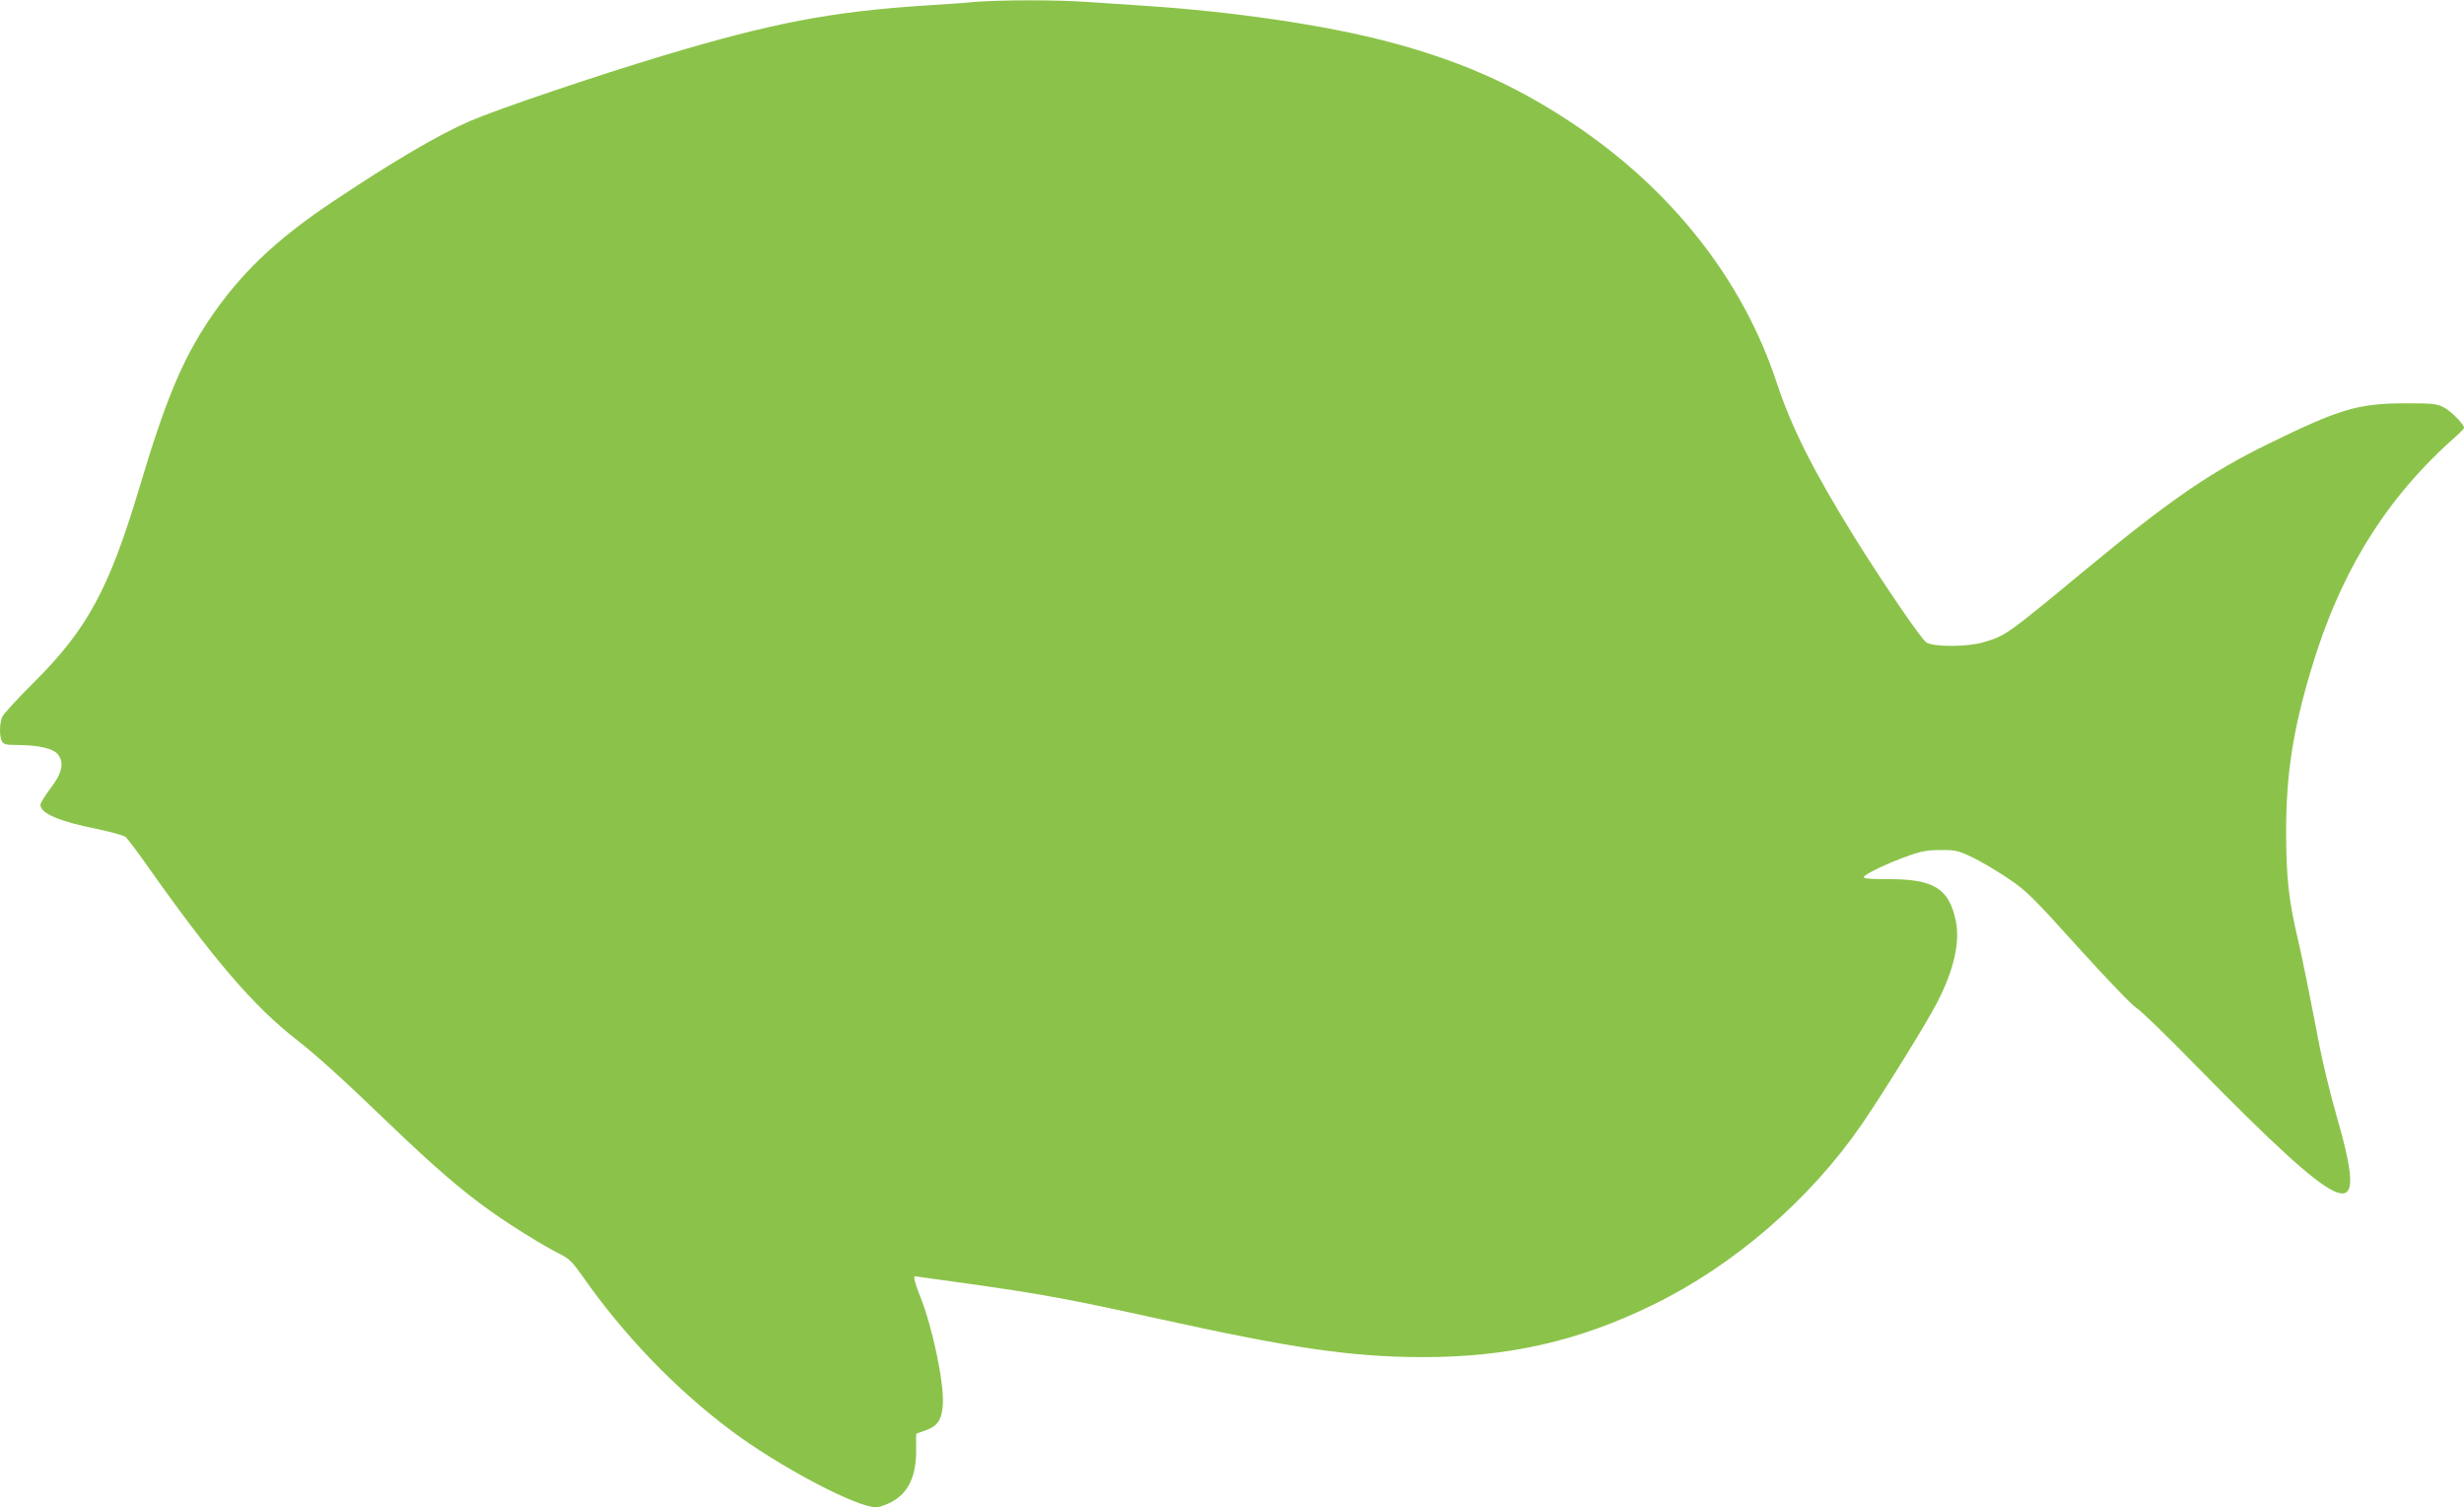 <?xml version="1.0" standalone="no"?>
<!DOCTYPE svg PUBLIC "-//W3C//DTD SVG 20010904//EN"
 "http://www.w3.org/TR/2001/REC-SVG-20010904/DTD/svg10.dtd">
<svg version="1.0" xmlns="http://www.w3.org/2000/svg"
 width="1280pt" height="783pt" viewBox="0 0 1280 783"
 preserveAspectRatio="xMidYMid meet">
<g transform="translate(0,783) scale(0.1,-0.1)"
fill="#8bc34a" stroke="none">
<path d="M5065 7820 c-49 -5 -169 -13 -265 -19 -484 -32 -789 -90 -1355 -260
-350 -105 -860 -278 -1004 -340 -164 -71 -402 -211 -716 -421 -296 -198 -481
-376 -641 -615 -140 -211 -226 -418 -364 -882 -155 -515 -268 -723 -544 -998
-83 -82 -157 -163 -164 -178 -15 -34 -16 -101 -2 -128 9 -16 22 -19 77 -19
111 0 190 -18 214 -49 34 -43 22 -98 -40 -178 -28 -37 -51 -75 -51 -84 0 -44
97 -86 292 -125 73 -15 141 -34 151 -42 9 -9 54 -67 99 -131 351 -498 564
-748 790 -923 106 -83 235 -200 488 -443 219 -211 377 -347 525 -451 109 -77
272 -178 357 -220 44 -22 63 -41 113 -112 215 -308 484 -587 771 -802 249
-187 652 -400 755 -400 15 0 51 12 79 27 89 46 132 138 129 276 -1 43 0 79 2
80 2 1 24 9 48 17 61 21 84 55 89 134 7 111 -54 402 -117 559 -28 70 -37 107
-28 107 2 0 131 -18 288 -40 375 -53 519 -80 974 -180 706 -156 1008 -199
1375 -200 444 0 809 82 1195 271 421 204 818 548 1087 939 106 154 337 527
390 630 88 170 121 315 98 426 -35 169 -114 218 -353 217 -90 0 -127 3 -125
11 5 15 123 72 228 109 68 25 102 31 170 31 78 1 91 -2 165 -37 44 -21 127
-70 185 -109 97 -65 126 -94 369 -363 146 -161 280 -301 299 -311 19 -10 156
-142 304 -294 403 -411 610 -601 715 -654 115 -58 121 41 23 380 -33 115 -73
280 -90 367 -56 291 -90 461 -115 567 -46 195 -59 319 -59 550 0 298 35 524
129 839 152 511 391 895 753 1214 23 20 42 40 42 45 0 18 -65 84 -103 105 -39
20 -55 22 -207 22 -240 -1 -335 -29 -705 -210 -301 -147 -514 -293 -948 -652
-417 -345 -416 -344 -532 -379 -82 -25 -261 -26 -298 -1 -27 17 -223 305 -374
547 -213 344 -327 570 -404 804 -177 536 -549 1007 -1067 1350 -299 198 -583
323 -957 421 -325 85 -798 155 -1260 185 -93 6 -228 15 -299 20 -148 11 -449
11 -581 0z"/>
</g>
</svg>
